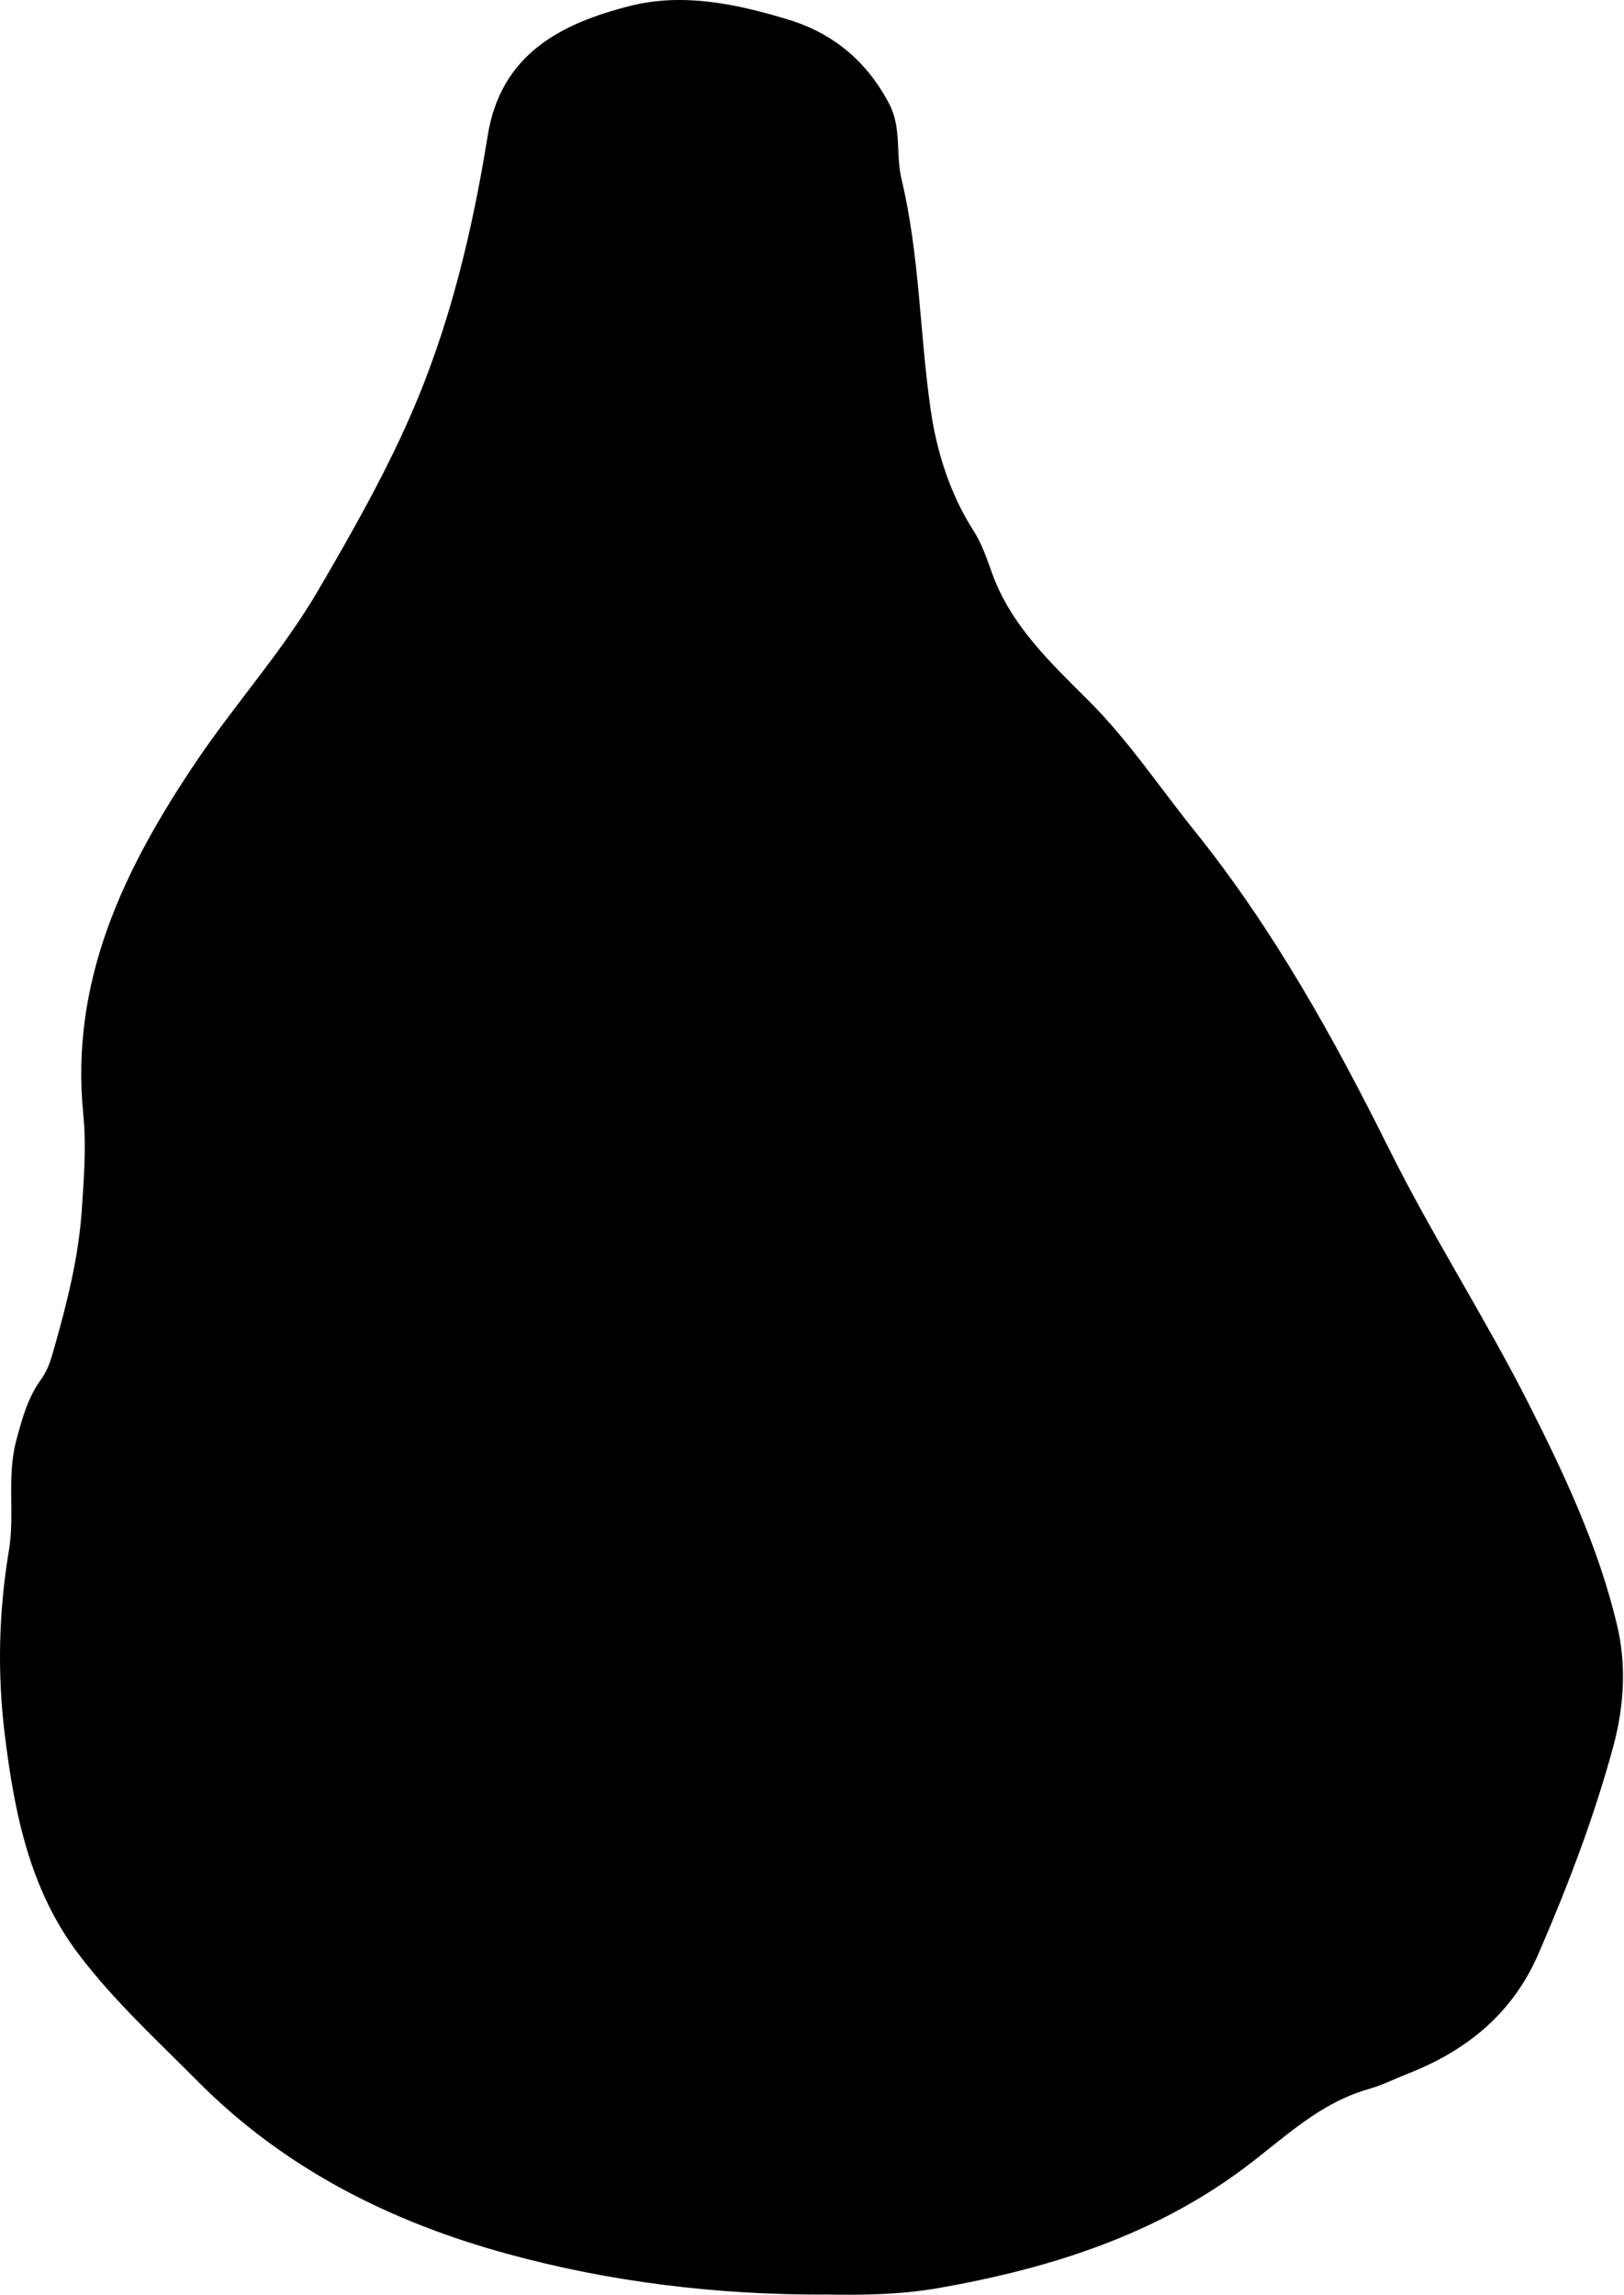 <svg width="184" height="260" viewBox="0 0 184 260" fill="none" xmlns="http://www.w3.org/2000/svg">
<path d="M93.351 259.983C81.221 260.007 69.219 258.577 57.558 255.388C44.313 251.772 32.281 245.765 22.405 235.82C17.775 231.158 12.925 226.709 8.947 221.468C3.348 214.104 1.63 205.4 0.533 196.472C-0.319 189.484 -0.143 182.583 1.015 175.632C1.691 171.566 0.747 167.348 1.831 163.258C2.483 160.799 3.141 158.365 4.664 156.271C5.517 155.096 5.852 153.764 6.242 152.382C7.662 147.373 8.91 142.309 9.264 137.13C9.507 133.539 9.794 129.826 9.44 126.314C7.911 111.104 14.052 98.469 22.131 86.436C26.584 79.802 32.007 73.813 36.04 66.905C39.805 60.459 43.521 53.923 46.506 47.1C50.942 36.984 53.507 26.26 55.261 15.347C56.748 6.12 63.583 2.633 71.436 0.661C77.407 -0.842 83.53 0.448 89.378 2.243C94.423 3.789 98.194 6.948 100.716 11.702C102.191 14.483 101.46 17.459 102.142 20.296C104.195 28.871 104.195 37.721 105.438 46.382C106.108 51.074 107.601 55.931 110.318 60.161C111.232 61.586 111.798 63.259 112.377 64.872C114.528 70.91 119.079 75.122 123.429 79.479C127.882 83.941 131.367 89.187 135.29 94.068C144.204 105.14 151.124 117.598 157.387 130.191C162.31 140.081 168.274 149.314 173.24 159.126C177.297 167.148 181.117 175.309 183.213 184.122C184.31 188.748 183.999 193.386 182.768 197.938C180.593 205.96 177.626 213.702 174.324 221.334C171.394 228.109 166.24 232.302 159.562 234.931C158.058 235.522 156.589 236.264 155.042 236.703C149.607 238.248 145.702 242.046 141.358 245.351C131.056 253.191 119.006 257.013 106.382 259.234C102.063 259.995 97.713 260.056 93.351 259.971V259.983Z" fill="black"/>
</svg>
